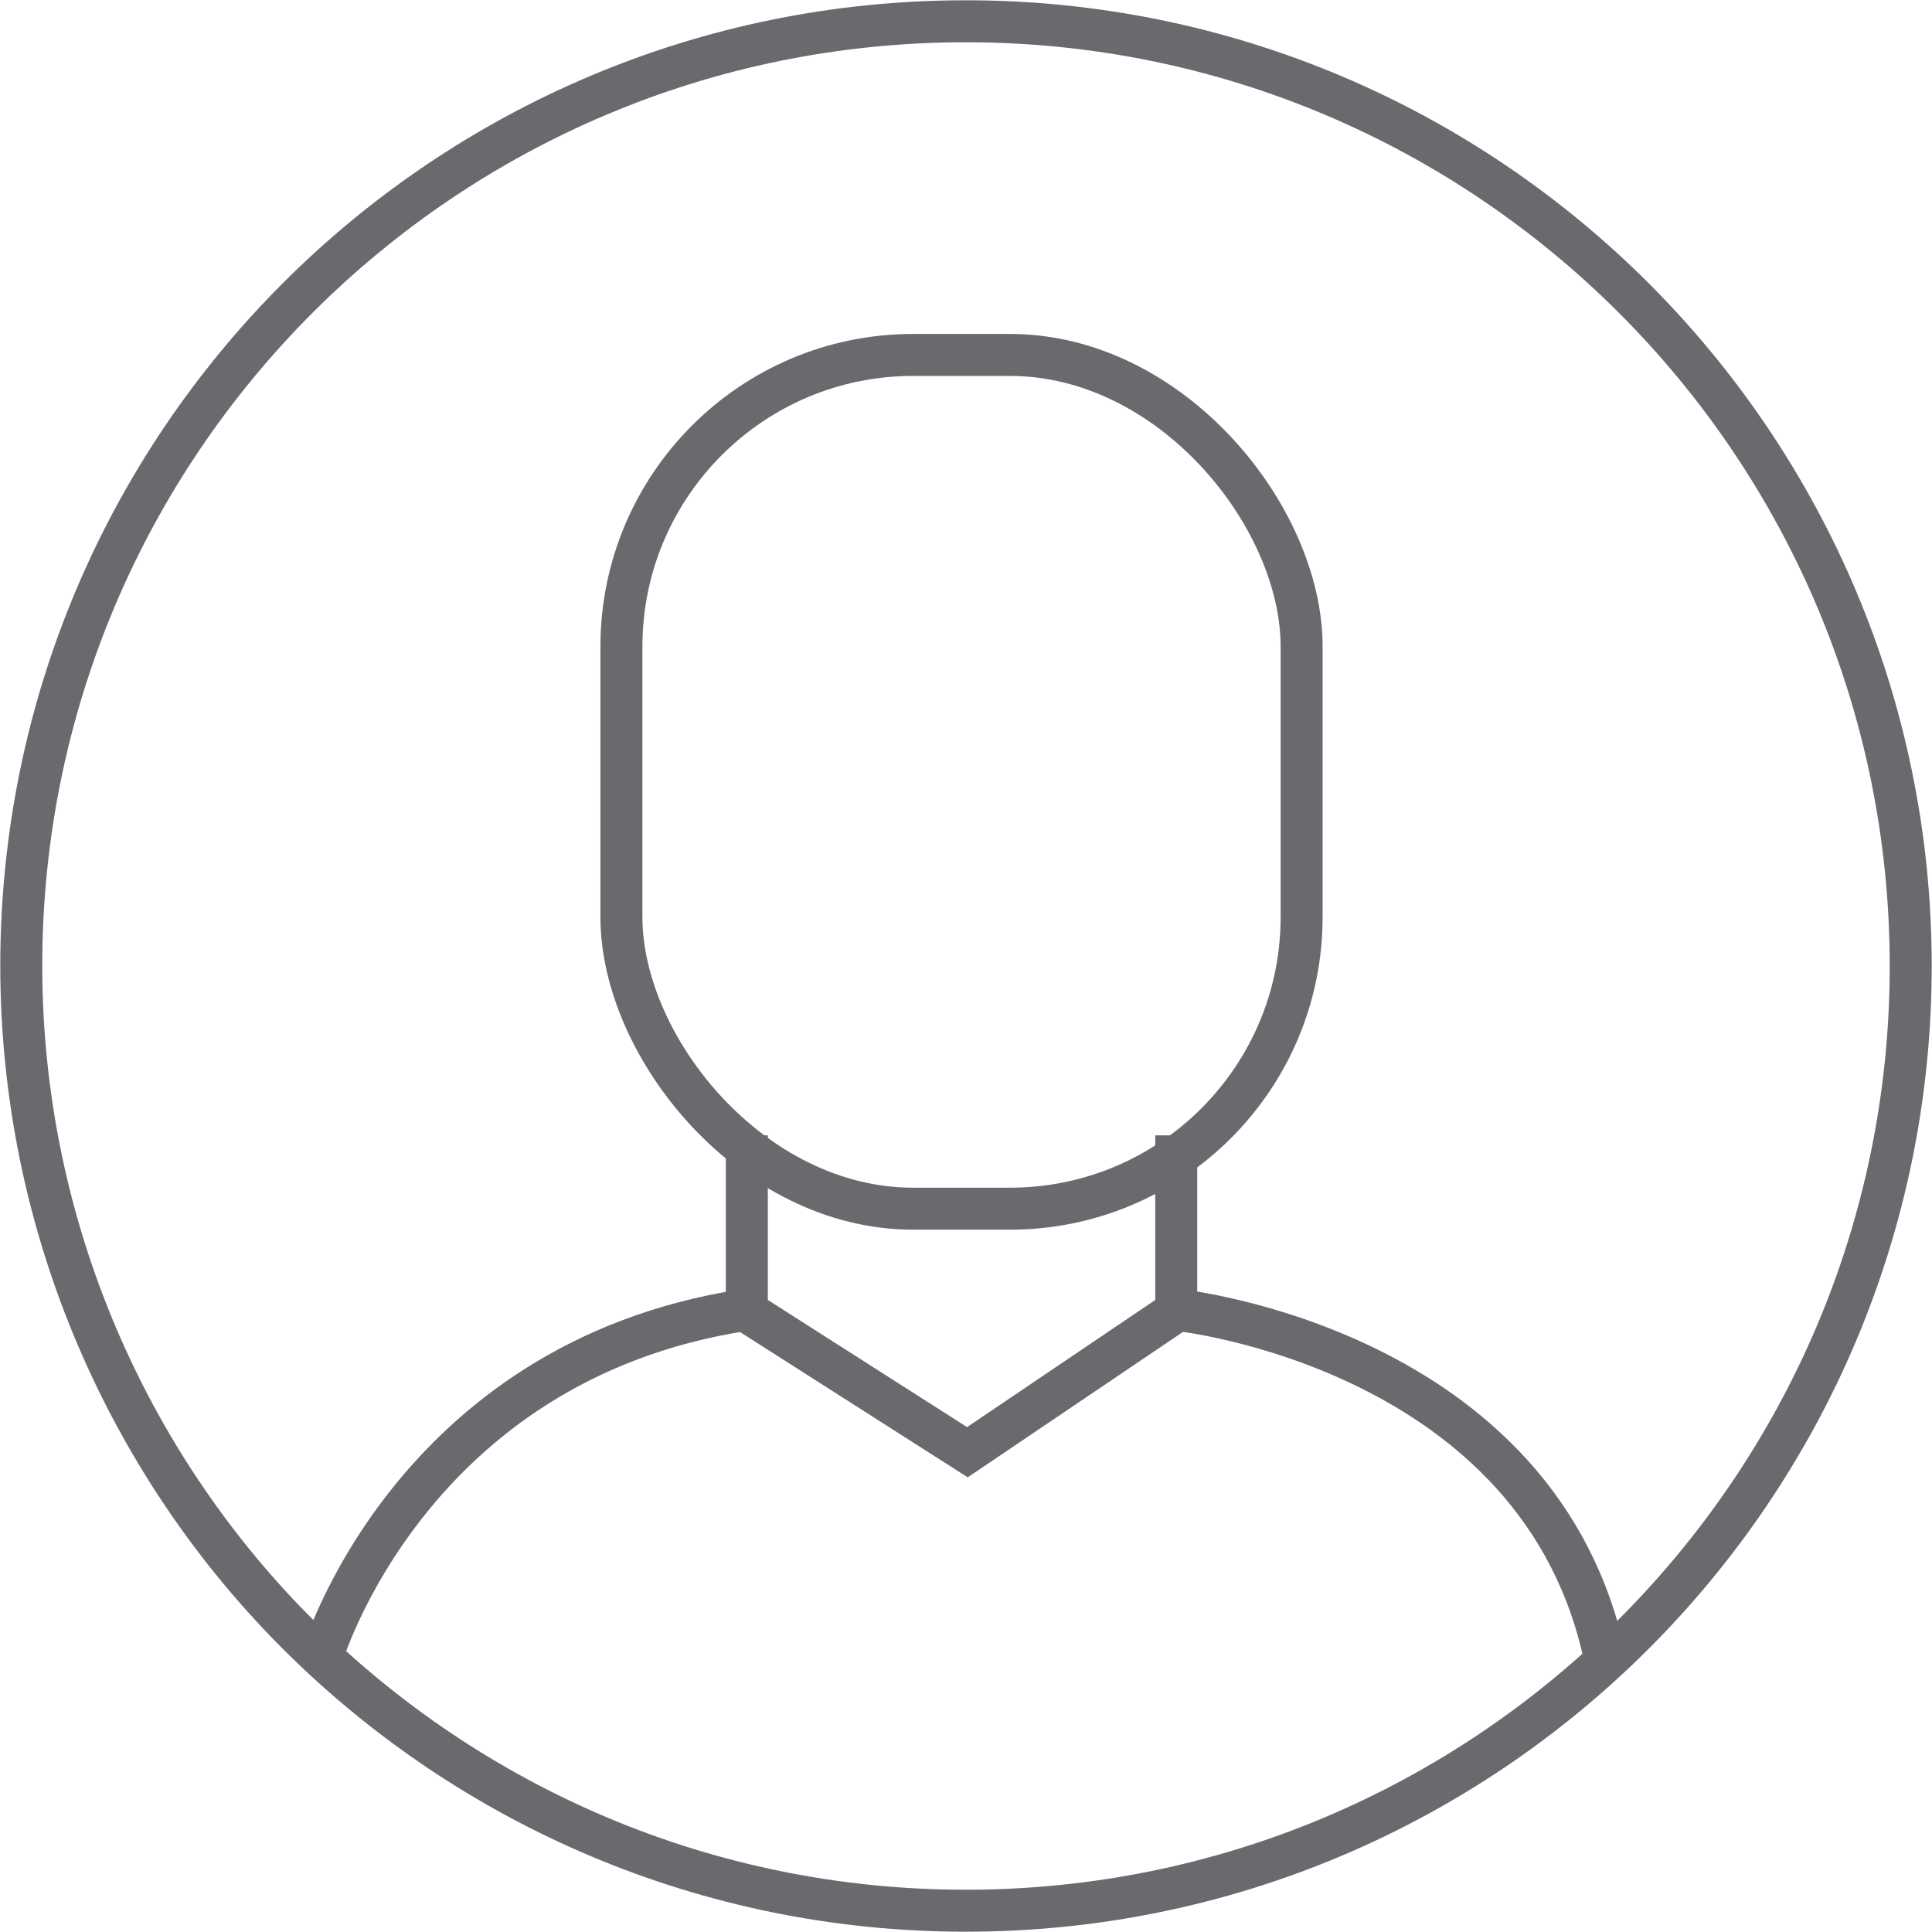 <?xml version="1.0" encoding="UTF-8"?>
<svg id="Layer_2" data-name="Layer 2" xmlns="http://www.w3.org/2000/svg" viewBox="0 0 34.51 34.51">
  <defs>
    <style>
      .cls-1 {
        fill: none;
        stroke: #696a6d;
        stroke-miterlimit: 10;
        stroke-width: .75px;
      }
    </style>
  </defs>
  <g id="Local_Decision_Makers" data-name="Local Decision Makers">
    <g id="Profile_Person">
      <g>
        <path class="cls-1" d="m34.13,17.25c0,9.32-7.56,16.88-16.88,16.88-4.63,0-8.83-1.87-11.88-4.89S.38,21.94.38,17.25C.38,7.93,7.93.38,17.25.38s16.88,7.56,16.88,16.88Z"/>
        <path class="cls-1" d="m5.75,29.6s1.56-5.28,7.55-6.2l3.98,2.54,3.76-2.54s6.51.68,7.64,6.28"/>
        <line class="cls-1" x1="13.34" y1="20.28" x2="13.34" y2="23.4"/>
        <line class="cls-1" x1="21.01" y1="20.28" x2="21.01" y2="23.4"/>
        <rect class="cls-1" x="11.1" y="6.34" width="12.15" height="15.25" rx="5.21" ry="5.21"/>
      </g>
    </g>
  </g>
</svg>